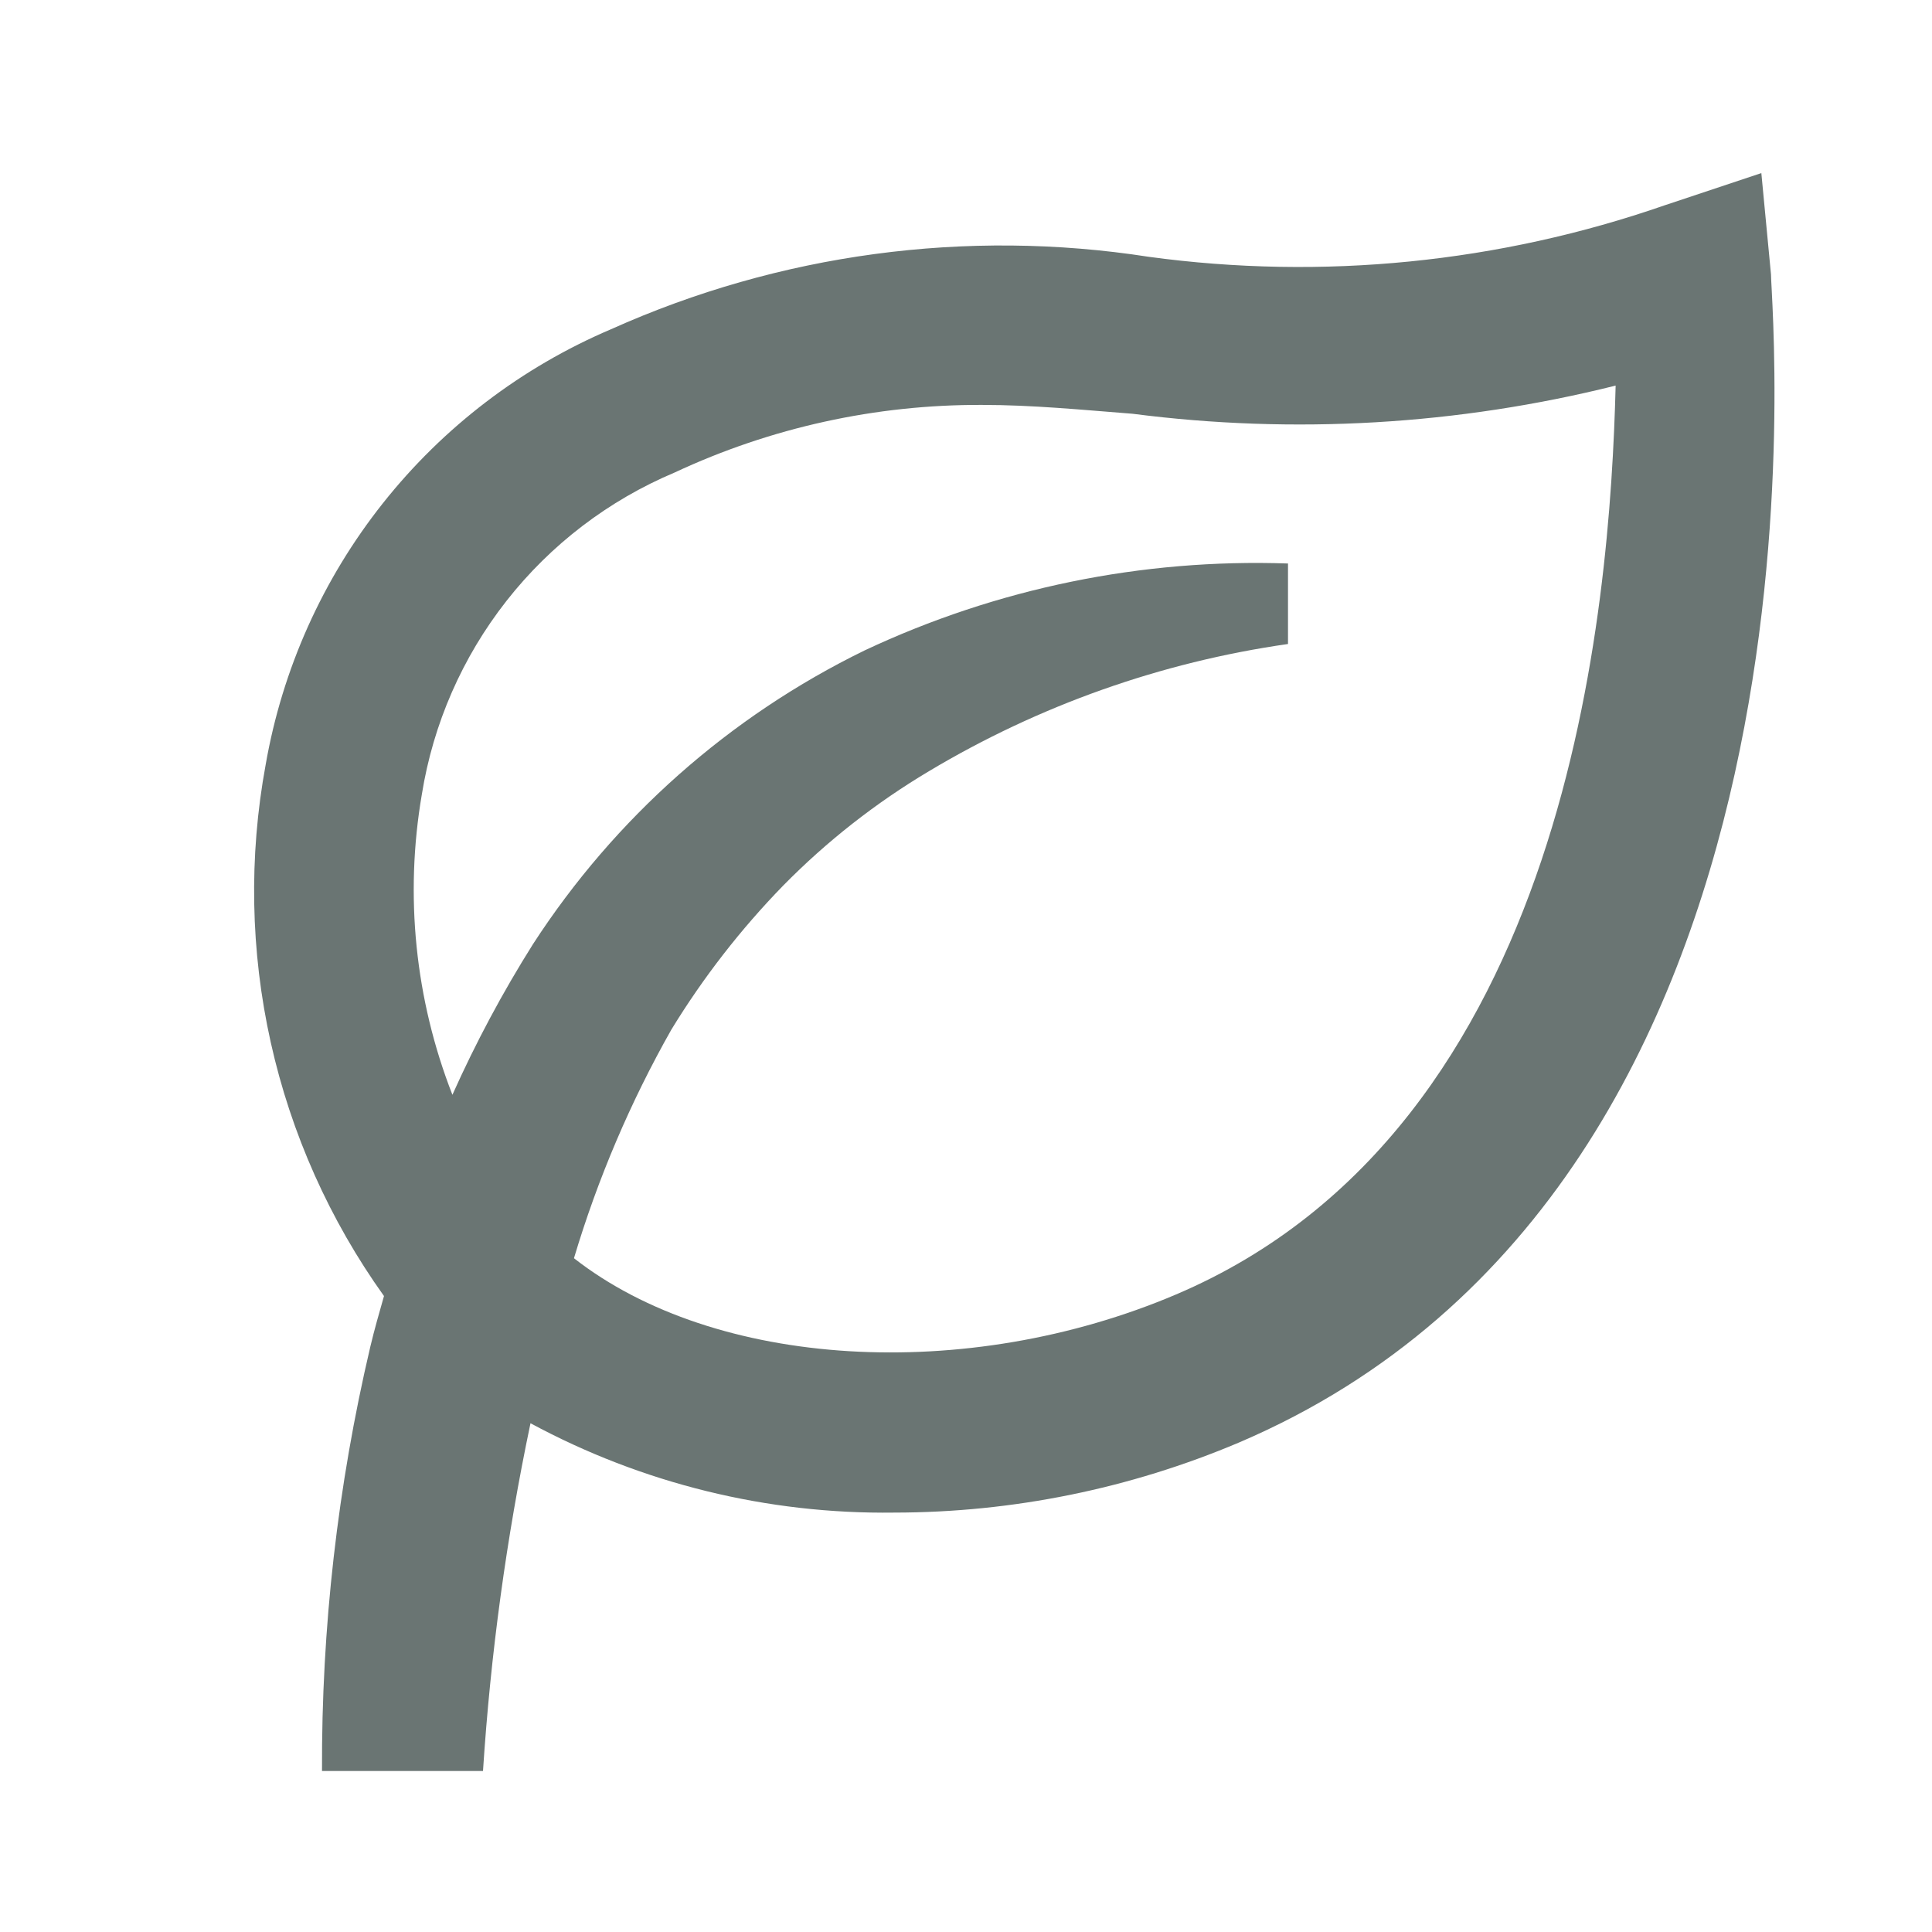 <svg width="48" height="48" viewBox="0 0 48 48" fill="none" xmlns="http://www.w3.org/2000/svg">
<path d="M43.76 4.3L41.36 5.1C37.247 6.529 32.855 6.968 28.54 6.38C24.006 5.676 19.366 6.302 15.18 8.18C12.961 9.125 11.014 10.61 9.515 12.5C8.016 14.389 7.014 16.624 6.6 19C6.179 21.285 6.222 23.631 6.727 25.899C7.232 28.167 8.189 30.31 9.54 32.2C9.42 32.62 9.3 33.04 9.2 33.46C8.388 36.914 7.985 40.452 8 44H12C12.188 41.096 12.582 38.208 13.18 35.36C15.955 36.858 19.067 37.623 22.22 37.58C25.161 37.578 28.072 36.986 30.78 35.84C46 29.34 44 7.72 44 6.82L43.76 4.3ZM29.22 32.16C24 34.38 17.76 34 14.26 31.26C14.851 29.282 15.663 27.377 16.68 25.58C17.47 24.287 18.403 23.086 19.46 22C20.54 20.902 21.757 19.948 23.08 19.16C25.814 17.525 28.846 16.451 32 16V14C28.372 13.874 24.765 14.615 21.48 16.16C18.121 17.799 15.272 20.323 13.24 23.46C12.486 24.658 11.818 25.908 11.24 27.2C10.313 24.829 10.05 22.25 10.48 19.74C10.761 17.983 11.486 16.327 12.585 14.927C13.683 13.528 15.12 12.431 16.76 11.74C19.151 10.622 21.761 10.049 24.4 10.06C25.64 10.06 26.86 10.18 28.14 10.28C32.149 10.797 36.219 10.56 40.14 9.58C40 15.1 39 28 29.22 32.16Z" fill="#6A7573"/>
</svg>
